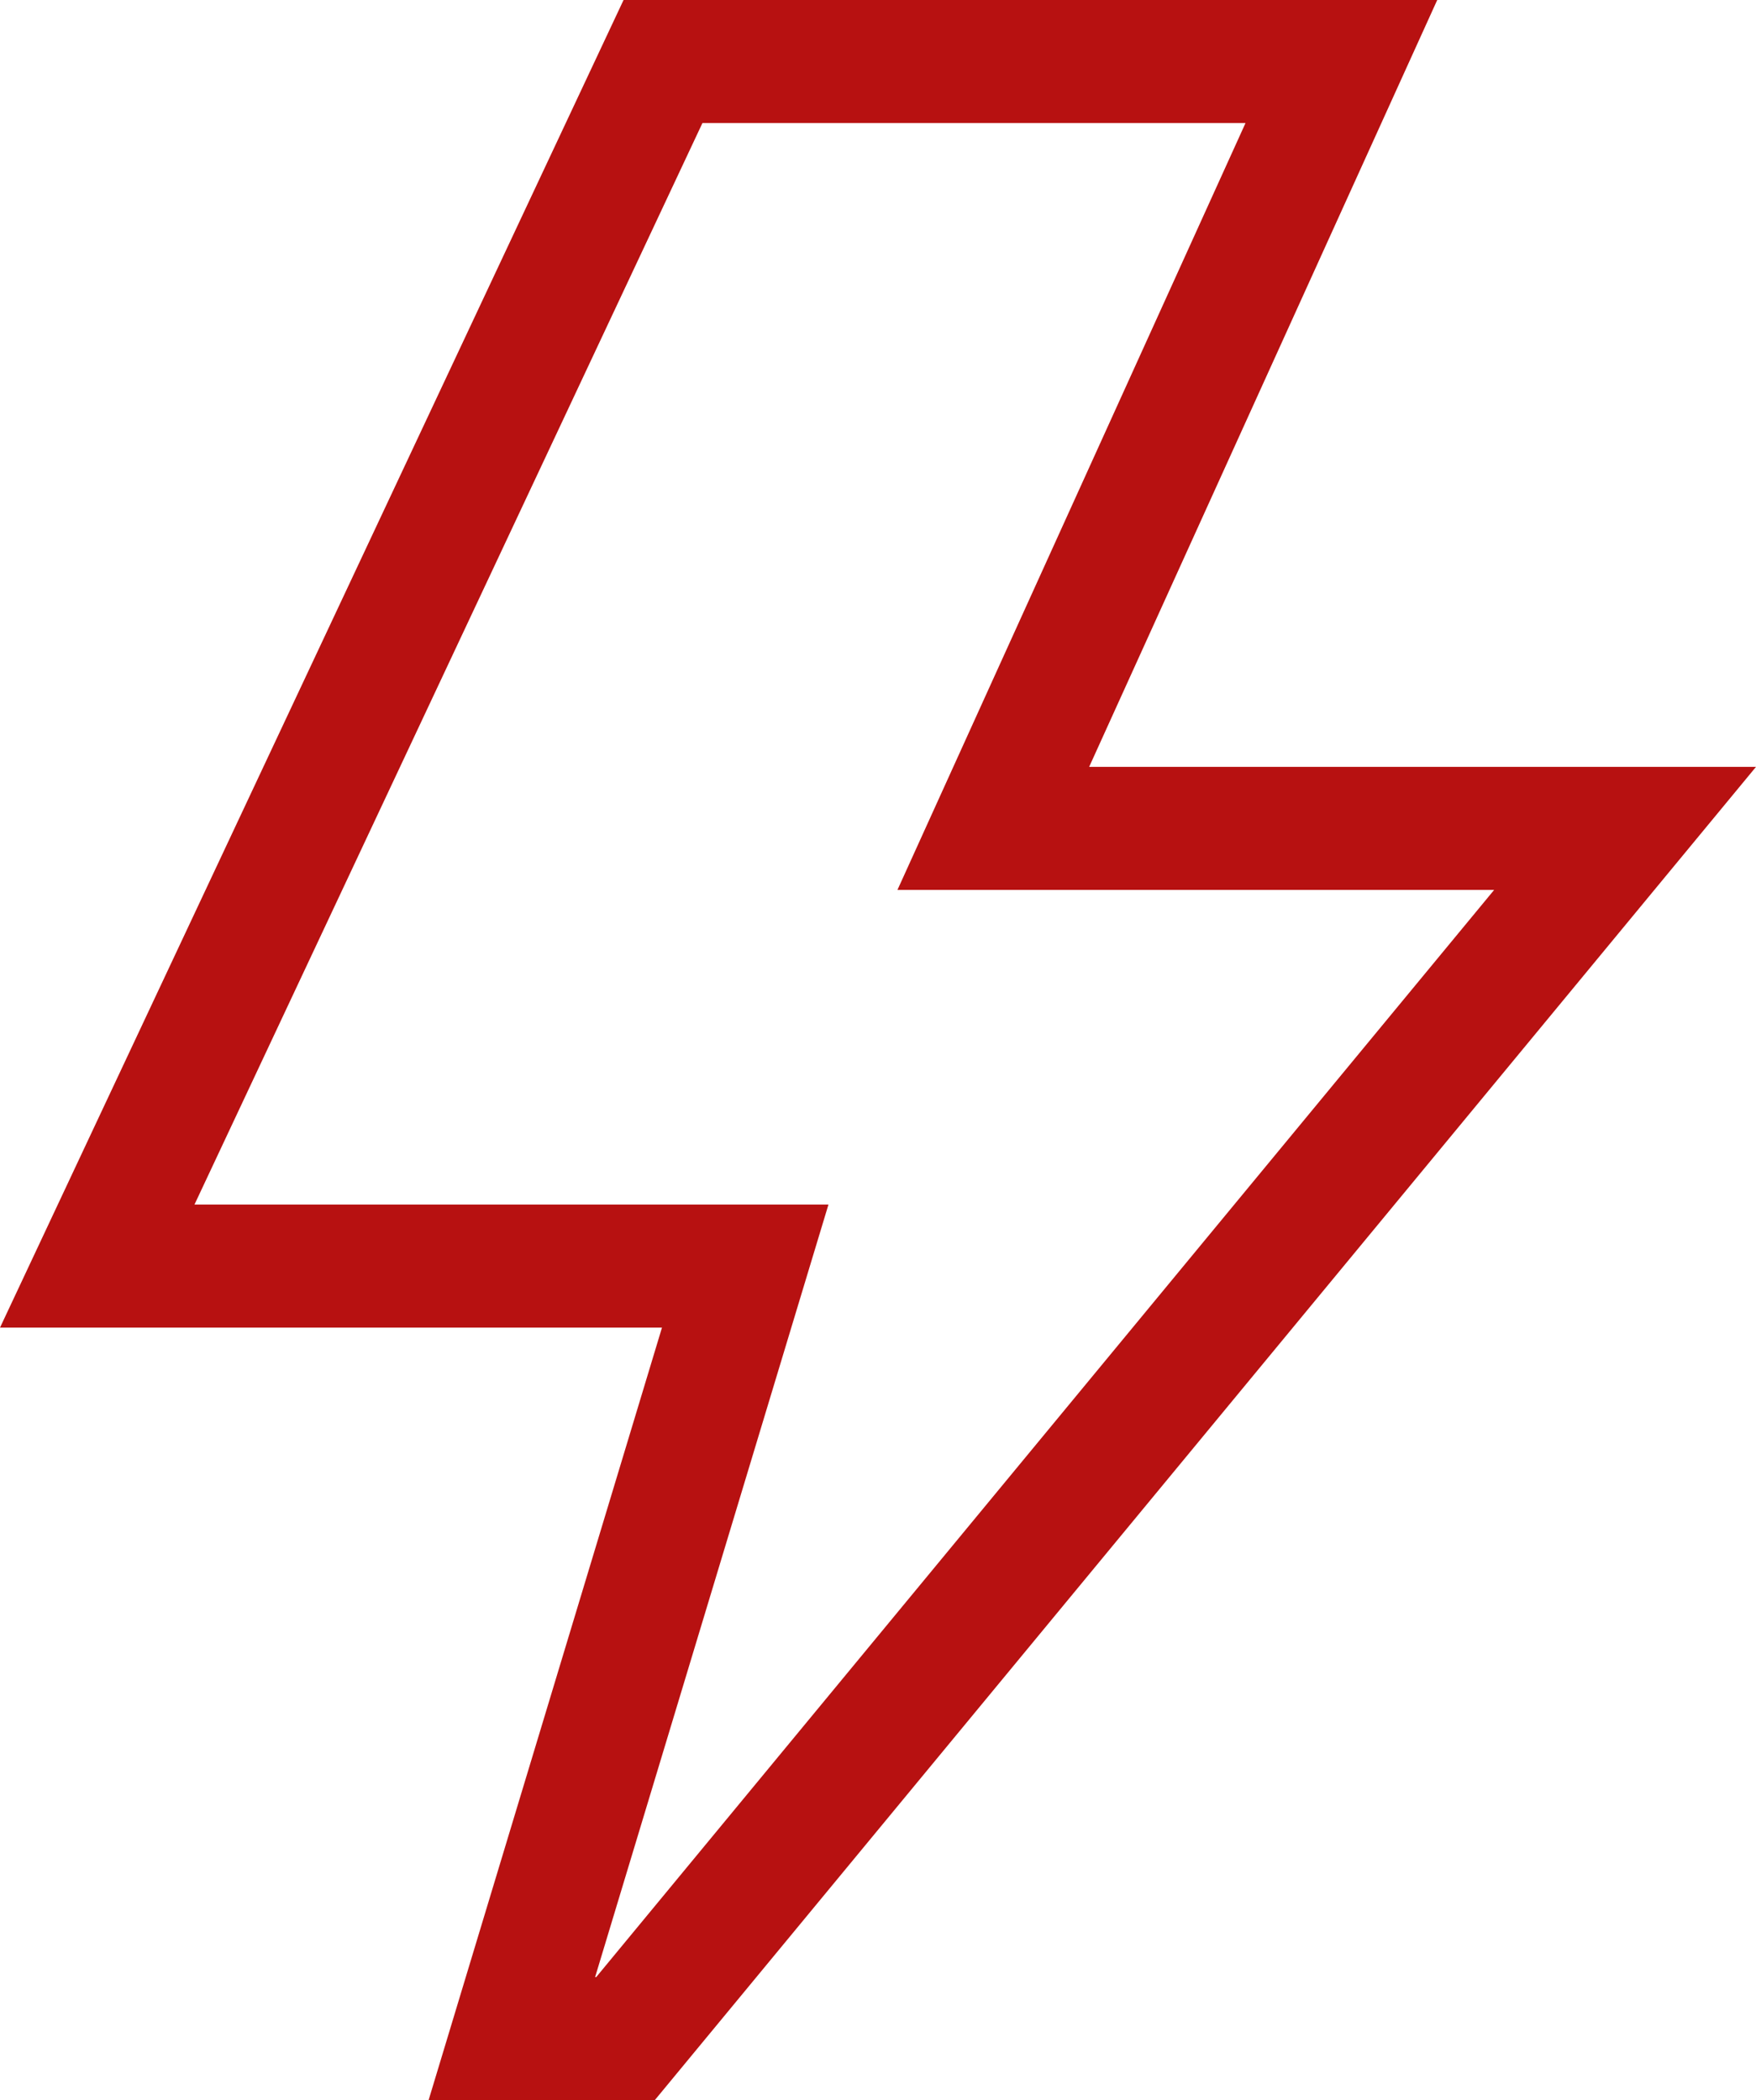 <svg xmlns="http://www.w3.org/2000/svg" fill="none" viewBox="0 0 51 61" height="61" width="51">
<path fill="#B71111" d="M31.633 22.274L41.742 0H18.11L0 38.562H19.226L12.448 61H19.017L51 22.274H31.633ZM17.316 57.426H17.284L24.061 34.988H5.648L20.401 3.574H36.174L26.065 25.848H43.395L17.316 57.426Z"></path>
</svg>
